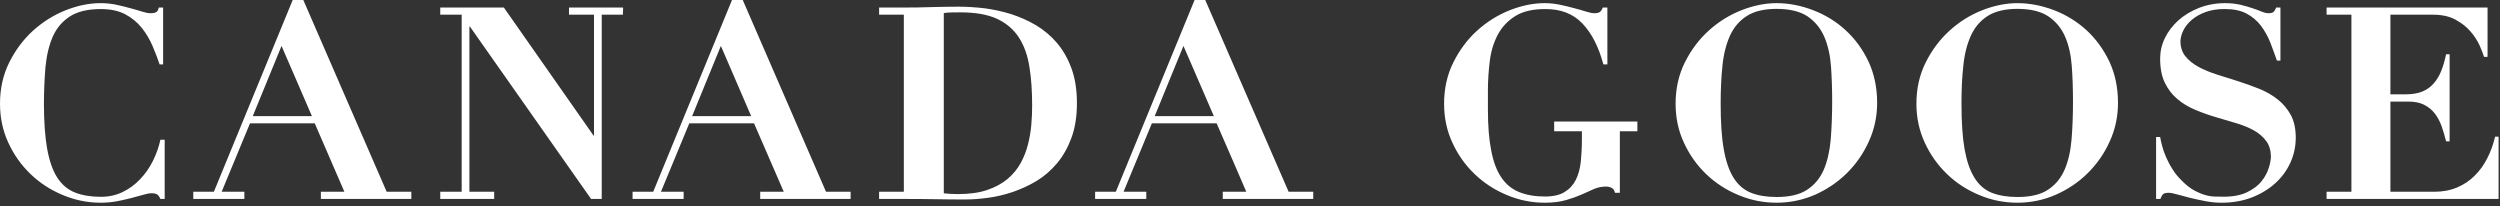<svg xmlns="http://www.w3.org/2000/svg" xmlns:xlink="http://www.w3.org/1999/xlink" width="267px" height="22px" viewBox="0 0 267 22"><rect x="0" y="0" width="267" height="22" fill="#333333" stroke="none"/><title>cg-logo-white</title><desc>Created with Sketch.</desc><defs></defs><g id="Page-2" stroke="none" stroke-width="1" fill="none" fill-rule="evenodd"><g id="cg-logo-white" fill-rule="nonzero" fill="#ffffff"><path d="M17.129,14.927 C16.961,15.717 16.686,16.471 16.324,17.199 C15.962,17.922 15.513,18.569 14.968,19.134 C14.443,19.699 13.826,20.153 13.117,20.499 C12.424,20.845 11.634,21.019 10.777,21.019 C9.701,21.019 8.779,20.866 8.004,20.56 C7.229,20.249 6.597,19.715 6.102,18.946 C5.618,18.182 5.261,17.148 5.027,15.844 C4.807,14.601 4.7,13.038 4.69,11.169 C4.695,9.727 4.751,8.403 4.853,7.186 C4.976,5.913 5.236,4.823 5.643,3.896 C6.051,2.984 6.668,2.266 7.474,1.747 C8.279,1.232 9.38,0.968 10.777,0.968 C11.812,0.968 12.674,1.156 13.382,1.528 C14.081,1.9 14.662,2.383 15.131,2.964 C15.6,3.55 15.982,4.191 16.283,4.889 C16.584,5.587 16.834,6.249 17.048,6.881 L17.42,6.881 L17.42,0.805 L16.961,0.805 C16.9,1.075 16.803,1.243 16.665,1.304 C16.538,1.37 16.339,1.411 16.069,1.411 C15.819,1.411 15.513,1.35 15.151,1.232 C14.779,1.115 14.371,0.993 13.923,0.876 C13.474,0.749 12.99,0.632 12.454,0.514 C11.934,0.402 11.358,0.336 10.747,0.336 C9.518,0.336 8.274,0.596 7,1.1 C5.73,1.609 4.573,2.333 3.533,3.27 C2.503,4.207 1.652,5.337 0.989,6.662 C0.331,7.981 0,9.452 0,11.077 C0,12.569 0.296,13.965 0.892,15.248 C1.484,16.532 2.274,17.642 3.263,18.589 C4.242,19.536 5.399,20.285 6.694,20.825 C8.004,21.375 9.35,21.65 10.747,21.65 C11.358,21.65 11.955,21.594 12.505,21.492 C13.056,21.385 13.566,21.263 14.045,21.146 C14.509,21.024 14.932,20.906 15.289,20.805 C15.656,20.698 15.952,20.637 16.186,20.637 C16.451,20.637 16.655,20.687 16.788,20.769 C16.915,20.856 17.032,21.019 17.129,21.248 L17.588,21.248 L17.588,14.927 L17.129,14.927 Z M93.889,1.569 L93.889,0.805 L96.53,0.805 C97.509,0.805 98.488,0.794 99.461,0.759 C100.44,0.733 101.419,0.713 102.393,0.713 C103.254,0.713 104.172,0.774 105.125,0.881 C106.084,1.003 107.027,1.212 107.975,1.502 C108.908,1.803 109.805,2.2 110.646,2.694 C111.482,3.198 112.242,3.83 112.89,4.594 C113.537,5.358 114.052,6.264 114.439,7.319 C114.822,8.373 115.015,9.605 115.015,11.021 C115.015,12.422 114.822,13.644 114.439,14.698 C114.052,15.752 113.542,16.659 112.9,17.428 C112.257,18.192 111.528,18.829 110.703,19.328 C109.877,19.822 109.02,20.209 108.133,20.514 C107.236,20.81 106.354,21.019 105.482,21.131 C104.616,21.248 103.805,21.304 103.05,21.304 C101.965,21.304 100.879,21.294 99.788,21.273 C98.707,21.253 97.626,21.248 96.53,21.248 L93.889,21.248 L93.889,20.479 L96.53,20.479 L96.53,1.569 L93.889,1.569 Z M102.291,20.728 C103.514,20.728 104.549,20.591 105.421,20.295 C106.283,20.005 107.001,19.613 107.598,19.119 C108.189,18.62 108.658,18.054 109.01,17.413 C109.357,16.776 109.622,16.104 109.795,15.396 C109.973,14.693 110.091,13.995 110.147,13.287 C110.208,12.58 110.233,11.923 110.233,11.306 C110.233,9.789 110.147,8.414 109.948,7.181 C109.764,5.959 109.392,4.904 108.837,4.034 C108.281,3.163 107.501,2.49 106.502,2.017 C105.492,1.548 104.177,1.319 102.541,1.319 C102.168,1.319 101.832,1.319 101.531,1.329 C101.23,1.339 100.986,1.36 100.797,1.401 L100.797,20.647 C101.343,20.703 101.837,20.728 102.291,20.728 Z M165.985,12.977 L165.985,14.016 L168.947,14.016 L168.947,14.836 C168.947,15.722 168.901,16.532 168.83,17.275 C168.748,18.024 168.565,18.671 168.294,19.216 C168.014,19.766 167.621,20.188 167.096,20.509 C166.592,20.825 165.883,20.988 165.001,20.988 C163.93,20.988 163.013,20.825 162.233,20.509 C161.453,20.188 160.826,19.674 160.336,18.941 C159.842,18.217 159.485,17.255 159.261,16.073 C159.021,14.887 158.909,13.415 158.909,11.678 L158.909,9.666 C158.909,8.597 158.98,7.538 159.113,6.493 C159.24,5.455 159.531,4.523 159.964,3.708 C160.392,2.898 161.009,2.236 161.815,1.727 C162.615,1.222 163.681,0.968 165.001,0.968 C166.668,0.952 168.009,1.462 168.998,2.506 C169.997,3.55 170.741,5.006 171.241,6.881 L171.669,6.881 L171.669,0.805 L171.18,0.805 C171.088,1.034 170.981,1.192 170.874,1.273 C170.757,1.36 170.558,1.411 170.298,1.411 C170.043,1.411 169.737,1.35 169.375,1.232 C169.013,1.115 168.595,0.993 168.131,0.876 C167.677,0.749 167.183,0.632 166.637,0.514 C166.102,0.402 165.557,0.336 164.97,0.336 C163.747,0.336 162.498,0.596 161.223,1.1 C159.949,1.609 158.797,2.333 157.757,3.27 C156.722,4.207 155.881,5.337 155.218,6.662 C154.56,7.981 154.229,9.452 154.229,11.077 C154.229,12.569 154.52,13.965 155.121,15.248 C155.707,16.532 156.498,17.642 157.492,18.589 C158.476,19.536 159.618,20.285 160.923,20.825 C162.223,21.375 163.579,21.65 164.97,21.65 C165.857,21.65 166.607,21.553 167.234,21.375 C167.856,21.197 168.406,20.998 168.891,20.789 C169.36,20.581 169.808,20.382 170.221,20.193 C170.634,20.01 171.073,19.924 171.532,19.924 C171.756,19.924 171.965,19.98 172.153,20.081 C172.332,20.188 172.434,20.362 172.48,20.591 L173,20.591 L173,14.016 L174.871,14.016 L174.871,12.977 L165.985,12.977 Z M179.943,6.662 C180.611,5.337 181.452,4.207 182.492,3.27 C183.527,2.333 184.684,1.609 185.964,1.1 C187.249,0.596 188.508,0.336 189.736,0.336 C191.057,0.336 192.357,0.596 193.647,1.09 C194.947,1.589 196.099,2.297 197.098,3.214 C198.107,4.135 198.928,5.251 199.55,6.56 C200.167,7.874 200.478,9.351 200.478,10.996 C200.478,12.432 200.187,13.797 199.601,15.09 C199.02,16.379 198.235,17.515 197.246,18.492 C196.262,19.465 195.115,20.234 193.83,20.805 C192.53,21.365 191.164,21.65 189.736,21.65 C188.319,21.65 186.953,21.375 185.648,20.825 C184.348,20.285 183.196,19.536 182.212,18.589 C181.228,17.642 180.438,16.532 179.846,15.248 C179.245,13.965 178.954,12.569 178.954,11.077 C178.954,9.452 179.286,7.981 179.943,6.662 Z M184.098,15.936 C184.322,17.219 184.674,18.243 185.153,18.997 C185.638,19.766 186.254,20.29 187.014,20.591 C187.774,20.891 188.676,21.039 189.736,21.039 C191.113,21.039 192.209,20.789 192.994,20.27 C193.784,19.755 194.381,19.037 194.778,18.126 C195.166,17.219 195.41,16.145 195.523,14.887 C195.619,13.644 195.676,12.294 195.676,10.833 C195.676,9.519 195.635,8.266 195.548,7.069 C195.461,5.882 195.222,4.823 194.829,3.916 C194.432,3.01 193.835,2.287 193.045,1.747 C192.245,1.217 191.138,0.947 189.736,0.947 C188.411,0.947 187.366,1.202 186.576,1.696 C185.785,2.195 185.189,2.893 184.771,3.789 C184.363,4.696 184.083,5.76 183.96,7.003 C183.828,8.235 183.767,9.595 183.767,11.077 C183.767,13.033 183.869,14.652 184.098,15.936 Z M205.668,6.662 C206.33,5.337 207.182,4.207 208.217,3.27 C209.246,2.333 210.404,1.609 211.683,1.1 C212.973,0.596 214.232,0.336 215.456,0.336 C216.776,0.336 218.076,0.596 219.381,1.09 C220.671,1.589 221.818,2.297 222.827,3.214 C223.832,4.135 224.642,5.251 225.274,6.56 C225.891,7.874 226.202,9.351 226.202,10.996 C226.202,12.432 225.917,13.797 225.325,15.09 C224.749,16.379 223.959,17.515 222.97,18.492 C221.986,19.465 220.839,20.234 219.544,20.805 C218.254,21.365 216.888,21.65 215.456,21.65 C214.038,21.65 212.672,21.375 211.372,20.825 C210.072,20.285 208.92,19.536 207.941,18.589 C206.957,17.642 206.162,16.532 205.571,15.248 C204.974,13.965 204.673,12.569 204.673,11.077 C204.673,9.452 205.005,7.981 205.668,6.662 Z M209.817,15.936 C210.052,17.219 210.398,18.243 210.883,18.997 C211.357,19.766 211.974,20.29 212.728,20.591 C213.498,20.891 214.411,21.039 215.456,21.039 C216.842,21.039 217.938,20.789 218.713,20.27 C219.509,19.755 220.1,19.037 220.498,18.126 C220.89,17.219 221.14,16.145 221.242,14.887 C221.344,13.644 221.395,12.294 221.395,10.833 C221.395,9.519 221.354,8.266 221.267,7.069 C221.181,5.882 220.946,4.823 220.554,3.916 C220.156,3.01 219.56,2.287 218.764,1.747 C217.969,1.217 216.863,0.947 215.456,0.947 C214.14,0.947 213.09,1.202 212.3,1.696 C211.51,2.195 210.913,2.893 210.5,3.789 C210.088,4.696 209.807,5.76 209.685,7.003 C209.542,8.235 209.486,9.595 209.486,11.077 C209.486,13.033 209.593,14.652 209.817,15.936 Z M244.662,12.289 C244.305,11.637 243.841,11.077 243.265,10.624 C242.689,10.165 242.037,9.789 241.292,9.488 C240.553,9.188 239.798,8.923 239.024,8.673 C238.249,8.424 237.489,8.184 236.75,7.955 C236.016,7.716 235.363,7.451 234.787,7.135 C234.206,6.819 233.747,6.437 233.385,5.994 C233.059,5.577 232.886,5.062 232.865,4.436 C232.886,4.039 232.982,3.641 233.176,3.259 C233.38,2.832 233.691,2.455 234.094,2.108 C234.502,1.767 234.996,1.492 235.577,1.278 C236.164,1.07 236.837,0.963 237.601,0.963 C238.539,0.963 239.314,1.126 239.936,1.451 C240.548,1.777 241.047,2.205 241.45,2.725 C241.848,3.249 242.189,3.85 242.449,4.492 C242.699,5.149 242.944,5.806 243.178,6.473 L243.551,6.473 L243.551,0.805 L243.097,0.805 C243,1.034 242.908,1.192 242.822,1.273 C242.73,1.36 242.551,1.411 242.286,1.411 C242.057,1.411 241.807,1.35 241.527,1.232 C241.246,1.115 240.925,0.993 240.563,0.876 C240.196,0.749 239.768,0.632 239.299,0.514 C238.815,0.402 238.259,0.336 237.632,0.336 C236.633,0.336 235.705,0.514 234.853,0.845 C233.997,1.182 233.278,1.62 232.661,2.164 C232.05,2.715 231.565,3.341 231.219,4.049 C230.872,4.757 230.704,5.49 230.704,6.254 C230.704,7.288 230.867,8.154 231.208,8.841 C231.54,9.529 231.988,10.115 232.544,10.578 C233.1,11.052 233.737,11.429 234.441,11.724 C235.149,12.024 235.878,12.284 236.628,12.503 C237.367,12.722 238.101,12.941 238.809,13.15 C239.513,13.359 240.15,13.613 240.711,13.924 C241.262,14.235 241.705,14.612 242.042,15.08 C242.363,15.508 242.521,16.063 242.536,16.72 C242.521,17.066 242.455,17.464 242.312,17.912 C242.154,18.426 241.894,18.91 241.527,19.363 C241.16,19.832 240.64,20.209 239.982,20.53 C239.335,20.845 238.499,21.008 237.484,21.008 C237.204,21.008 236.893,21.003 236.556,20.993 C236.22,20.988 235.863,20.927 235.486,20.82 C235.119,20.713 234.726,20.545 234.308,20.316 C233.9,20.087 233.472,19.755 233.028,19.307 C232.636,18.925 232.289,18.508 232.019,18.065 C231.728,17.611 231.504,17.173 231.321,16.746 C231.137,16.313 230.994,15.91 230.903,15.533 C230.806,15.162 230.739,14.861 230.704,14.632 L230.27,14.632 L230.27,21.248 L230.734,21.248 C230.826,20.978 230.933,20.805 231.045,20.718 C231.163,20.626 231.351,20.591 231.626,20.591 C231.82,20.591 232.106,20.637 232.503,20.759 C232.896,20.866 233.344,20.993 233.844,21.115 C234.359,21.243 234.904,21.36 235.486,21.472 C236.072,21.594 236.663,21.65 237.26,21.65 C238.442,21.65 239.518,21.462 240.487,21.09 C241.45,20.718 242.291,20.209 242.99,19.577 C243.688,18.946 244.234,18.212 244.611,17.372 C244.998,16.532 245.187,15.635 245.187,14.698 C245.187,13.746 245.009,12.941 244.662,12.289 Z M88.215,20.474 L79.324,0 L78.177,0 L69.766,20.474 L67.558,20.474 L67.558,21.243 L73.013,21.243 L73.013,20.474 L70.592,20.474 L73.615,13.175 L80.533,13.175 L83.704,20.474 L81.19,20.474 L81.19,21.243 L90.846,21.243 L90.846,20.474 L88.215,20.474 Z M80.227,12.406 L73.916,12.406 L76.99,4.904 L80.227,12.406 Z M137.625,20.479 L128.719,0 L127.582,0 L119.17,20.479 L116.958,20.479 L116.958,21.248 L122.423,21.248 L122.423,20.479 L119.996,20.479 L123.019,13.175 L129.937,13.175 L131.925,17.744 L133.103,20.479 L130.59,20.479 L130.59,21.248 L140.255,21.248 L140.255,20.479 L137.625,20.479 Z M129.641,12.406 L123.32,12.406 L126.394,4.904 L129.641,12.406 Z M41.294,20.474 L32.393,0 L31.261,0 L22.844,20.474 L20.642,20.474 L20.642,21.243 L26.097,21.243 L26.097,20.474 L23.675,20.474 L26.698,13.175 L33.616,13.175 L36.777,20.474 L34.269,20.474 L34.269,21.243 L43.929,21.243 L43.929,20.474 L41.294,20.474 Z M33.315,12.406 L26.994,12.406 L30.068,4.904 L33.315,12.406 Z M66.544,0.805 L60.768,0.805 L60.768,1.569 L63.439,1.569 L63.439,14.469 L63.383,14.469 L53.814,0.805 L47.019,0.805 L47.019,1.569 L49.308,1.569 L49.308,20.474 L47.019,20.474 L47.019,21.243 L47.034,21.243 L47.034,21.248 L52.779,21.248 L52.779,20.474 L50.133,20.474 L50.133,2.842 L50.19,2.842 L63.128,21.248 L64.265,21.248 L64.265,1.569 L66.529,1.569 L66.529,1.202 L66.544,1.202 L66.544,0.805 Z M265.671,0.805 L265.671,6.076 L265.299,6.076 C265.202,5.75 265.033,5.332 264.809,4.823 C264.575,4.319 264.259,3.83 263.841,3.351 C263.433,2.872 262.897,2.455 262.245,2.098 C261.597,1.747 260.797,1.569 259.869,1.569 L255.296,1.569 L255.296,10.074 L256.907,10.074 C257.611,10.074 258.212,9.977 258.702,9.778 C259.186,9.575 259.599,9.29 259.915,8.913 C260.246,8.536 260.517,8.093 260.731,7.563 C260.935,7.038 261.108,6.448 261.241,5.796 L261.618,5.796 L261.618,15.095 L261.241,15.095 C261.108,14.535 260.95,14.006 260.766,13.486 C260.583,12.967 260.338,12.513 260.037,12.121 C259.726,11.724 259.349,11.418 258.896,11.189 C258.447,10.96 257.886,10.848 257.218,10.848 L255.296,10.848 L255.296,20.479 L260.007,20.479 C260.889,20.479 261.684,20.331 262.393,20.031 C263.101,19.735 263.733,19.328 264.274,18.783 C264.819,18.253 265.273,17.627 265.64,16.903 C266.007,16.19 266.282,15.416 266.476,14.596 L266.848,14.596 L266.848,21.248 L248.48,21.248 L248.48,20.479 L251.131,20.479 L251.131,1.569 L248.48,1.569 L248.48,0.805 L265.671,0.805 Z" id="CG-Wordmark"></path></g></g></svg>